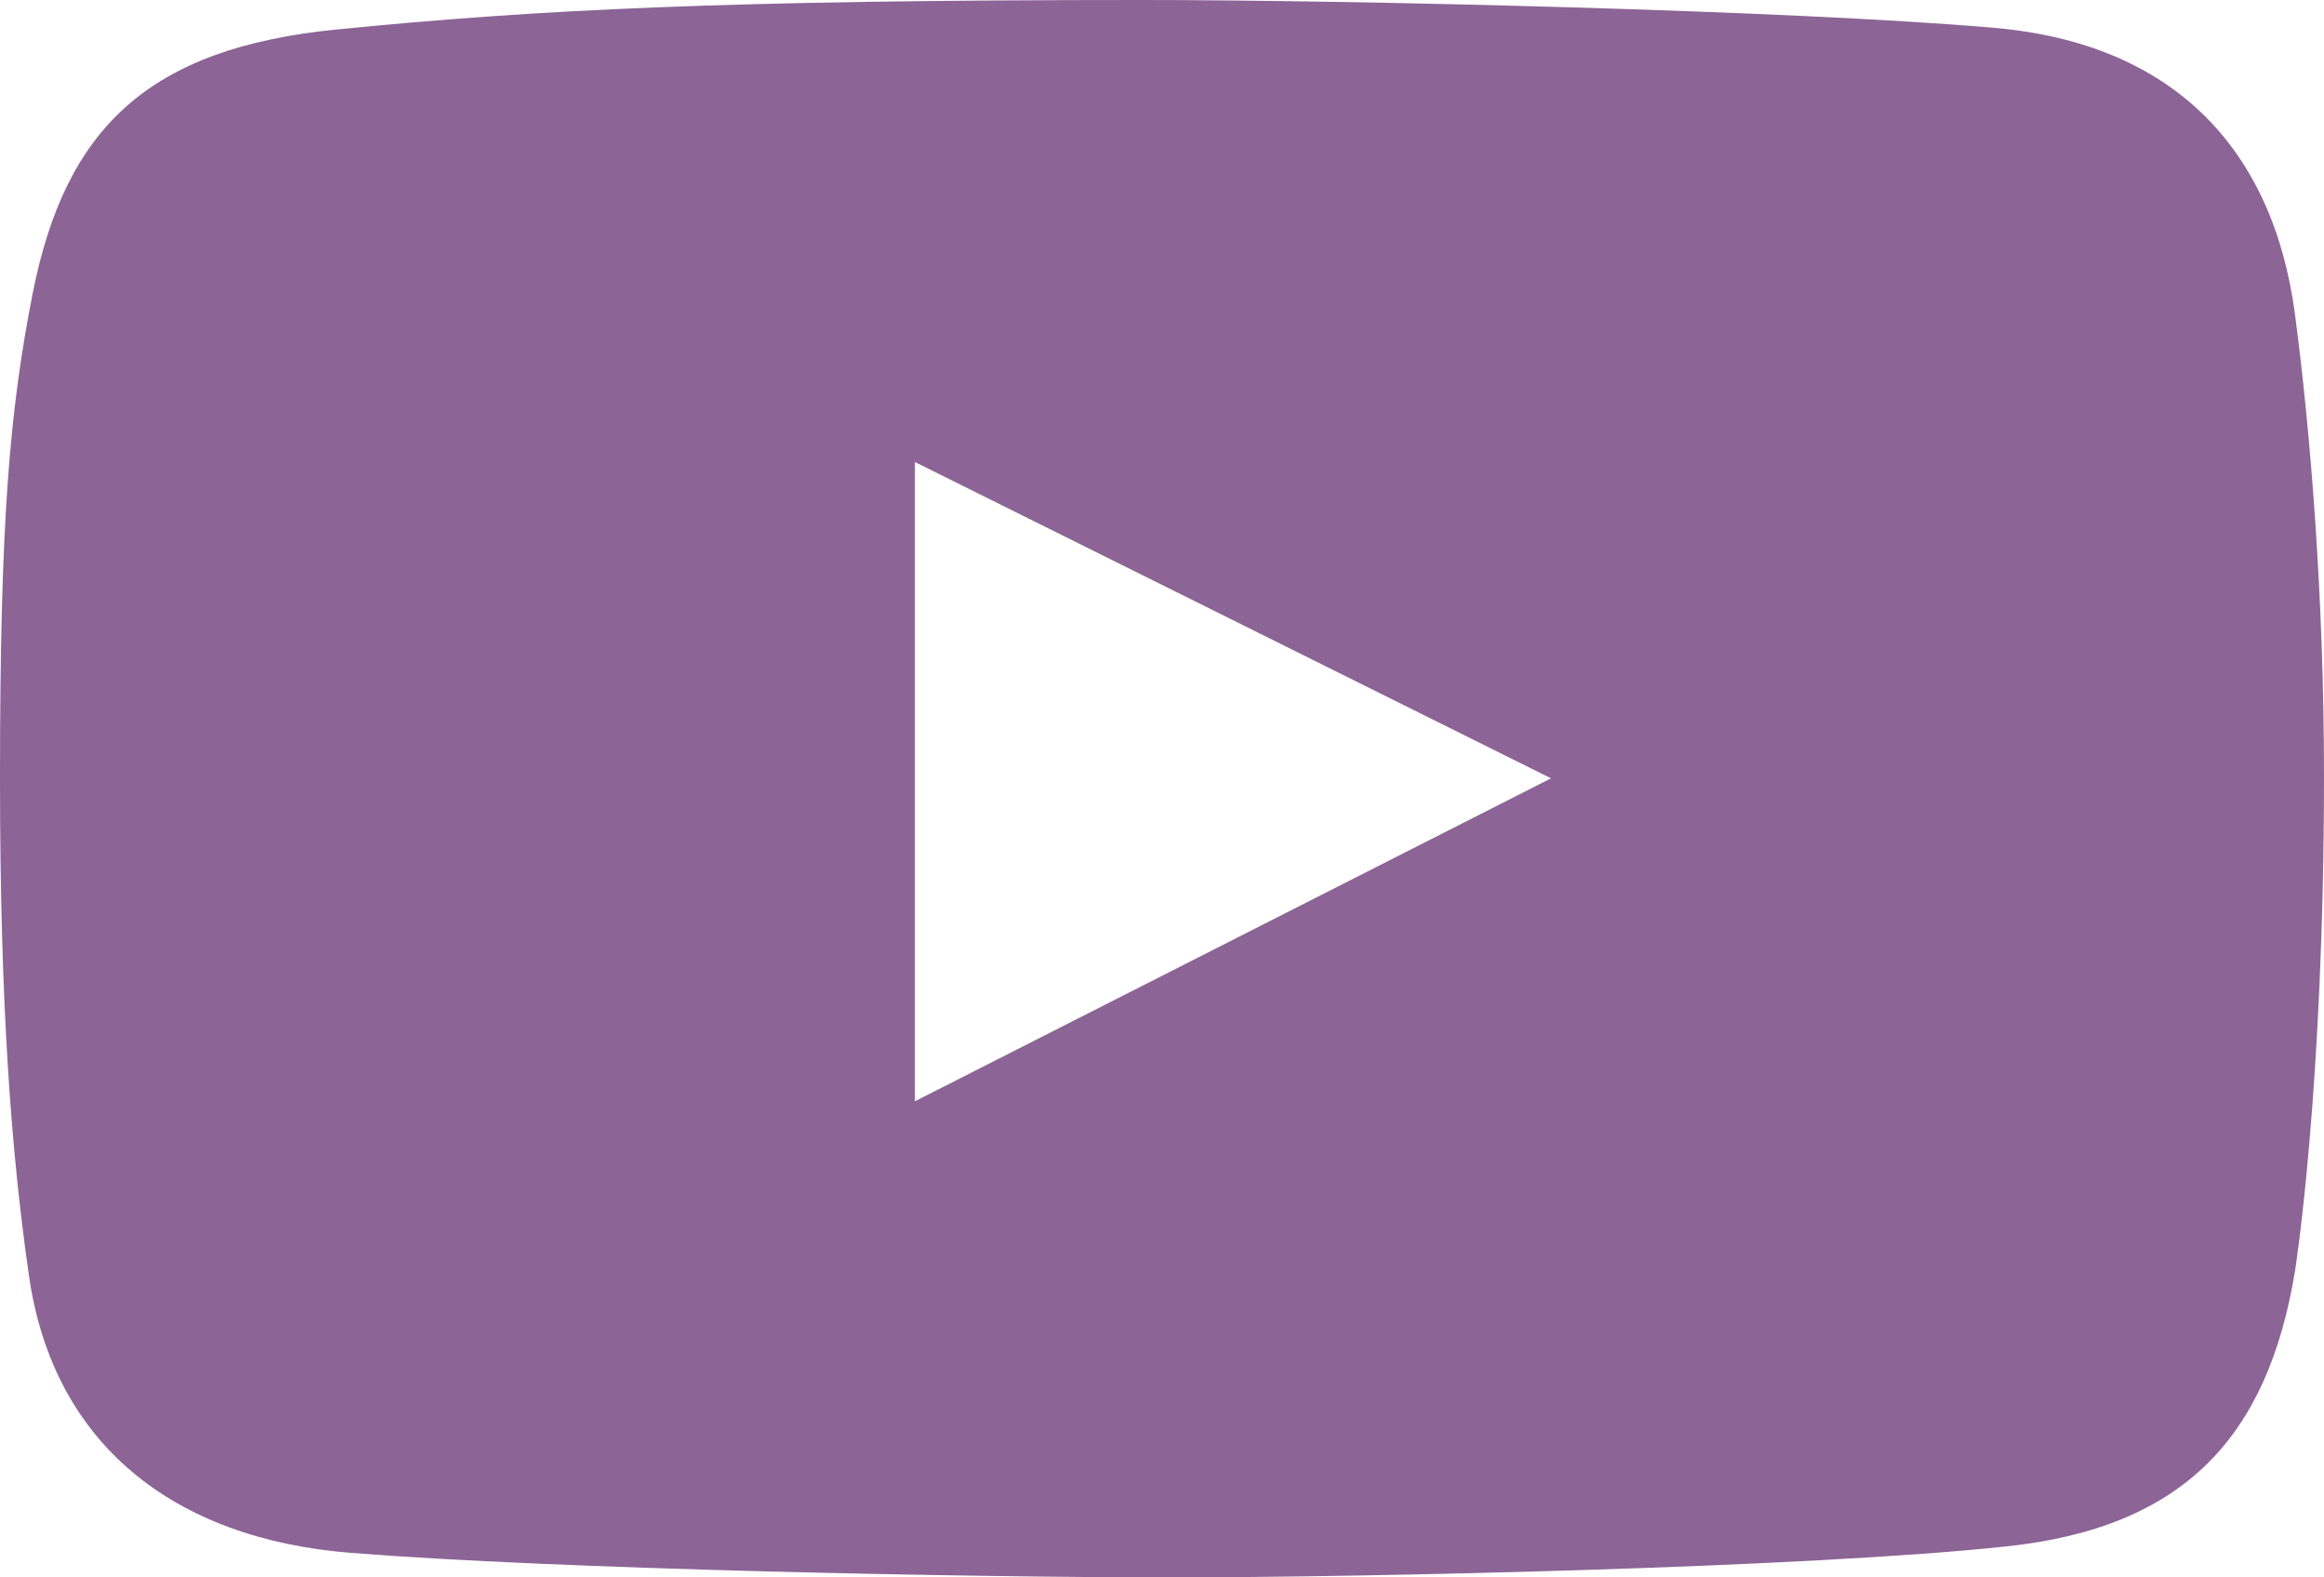 <?xml version="1.0" encoding="UTF-8"?> <svg xmlns="http://www.w3.org/2000/svg" width="28" height="19" viewBox="0 0 28 19" fill="none"> <g clip-path="url(#clip0)"> <path d="M27.65 3.784C27.384 1.779 26.173 0.521 24.024 0.335C21.562 0.122 16.234 0 13.763 0C8.708 0 6.449 0.118 4.059 0.355C1.781 0.58 0.783 1.548 0.391 3.548C0.117 4.949 0 6.261 0 9.362C0 12.147 0.138 13.899 0.35 15.373C0.643 17.397 2.095 18.535 4.224 18.704C6.7 18.902 11.661 19 14.113 19C16.483 19 21.817 18.882 24.188 18.625C26.311 18.396 27.32 17.311 27.65 15.314C27.65 15.314 28 13.126 28 9.342C28 7.187 27.835 5.183 27.65 3.784ZM11.023 13.265V5.565L18.687 9.375L11.023 13.265Z" fill="#8C6496"></path> </g> <defs> <clipPath id="clip0"> <rect width="28" height="19" fill="white"></rect> </clipPath> </defs> </svg> 